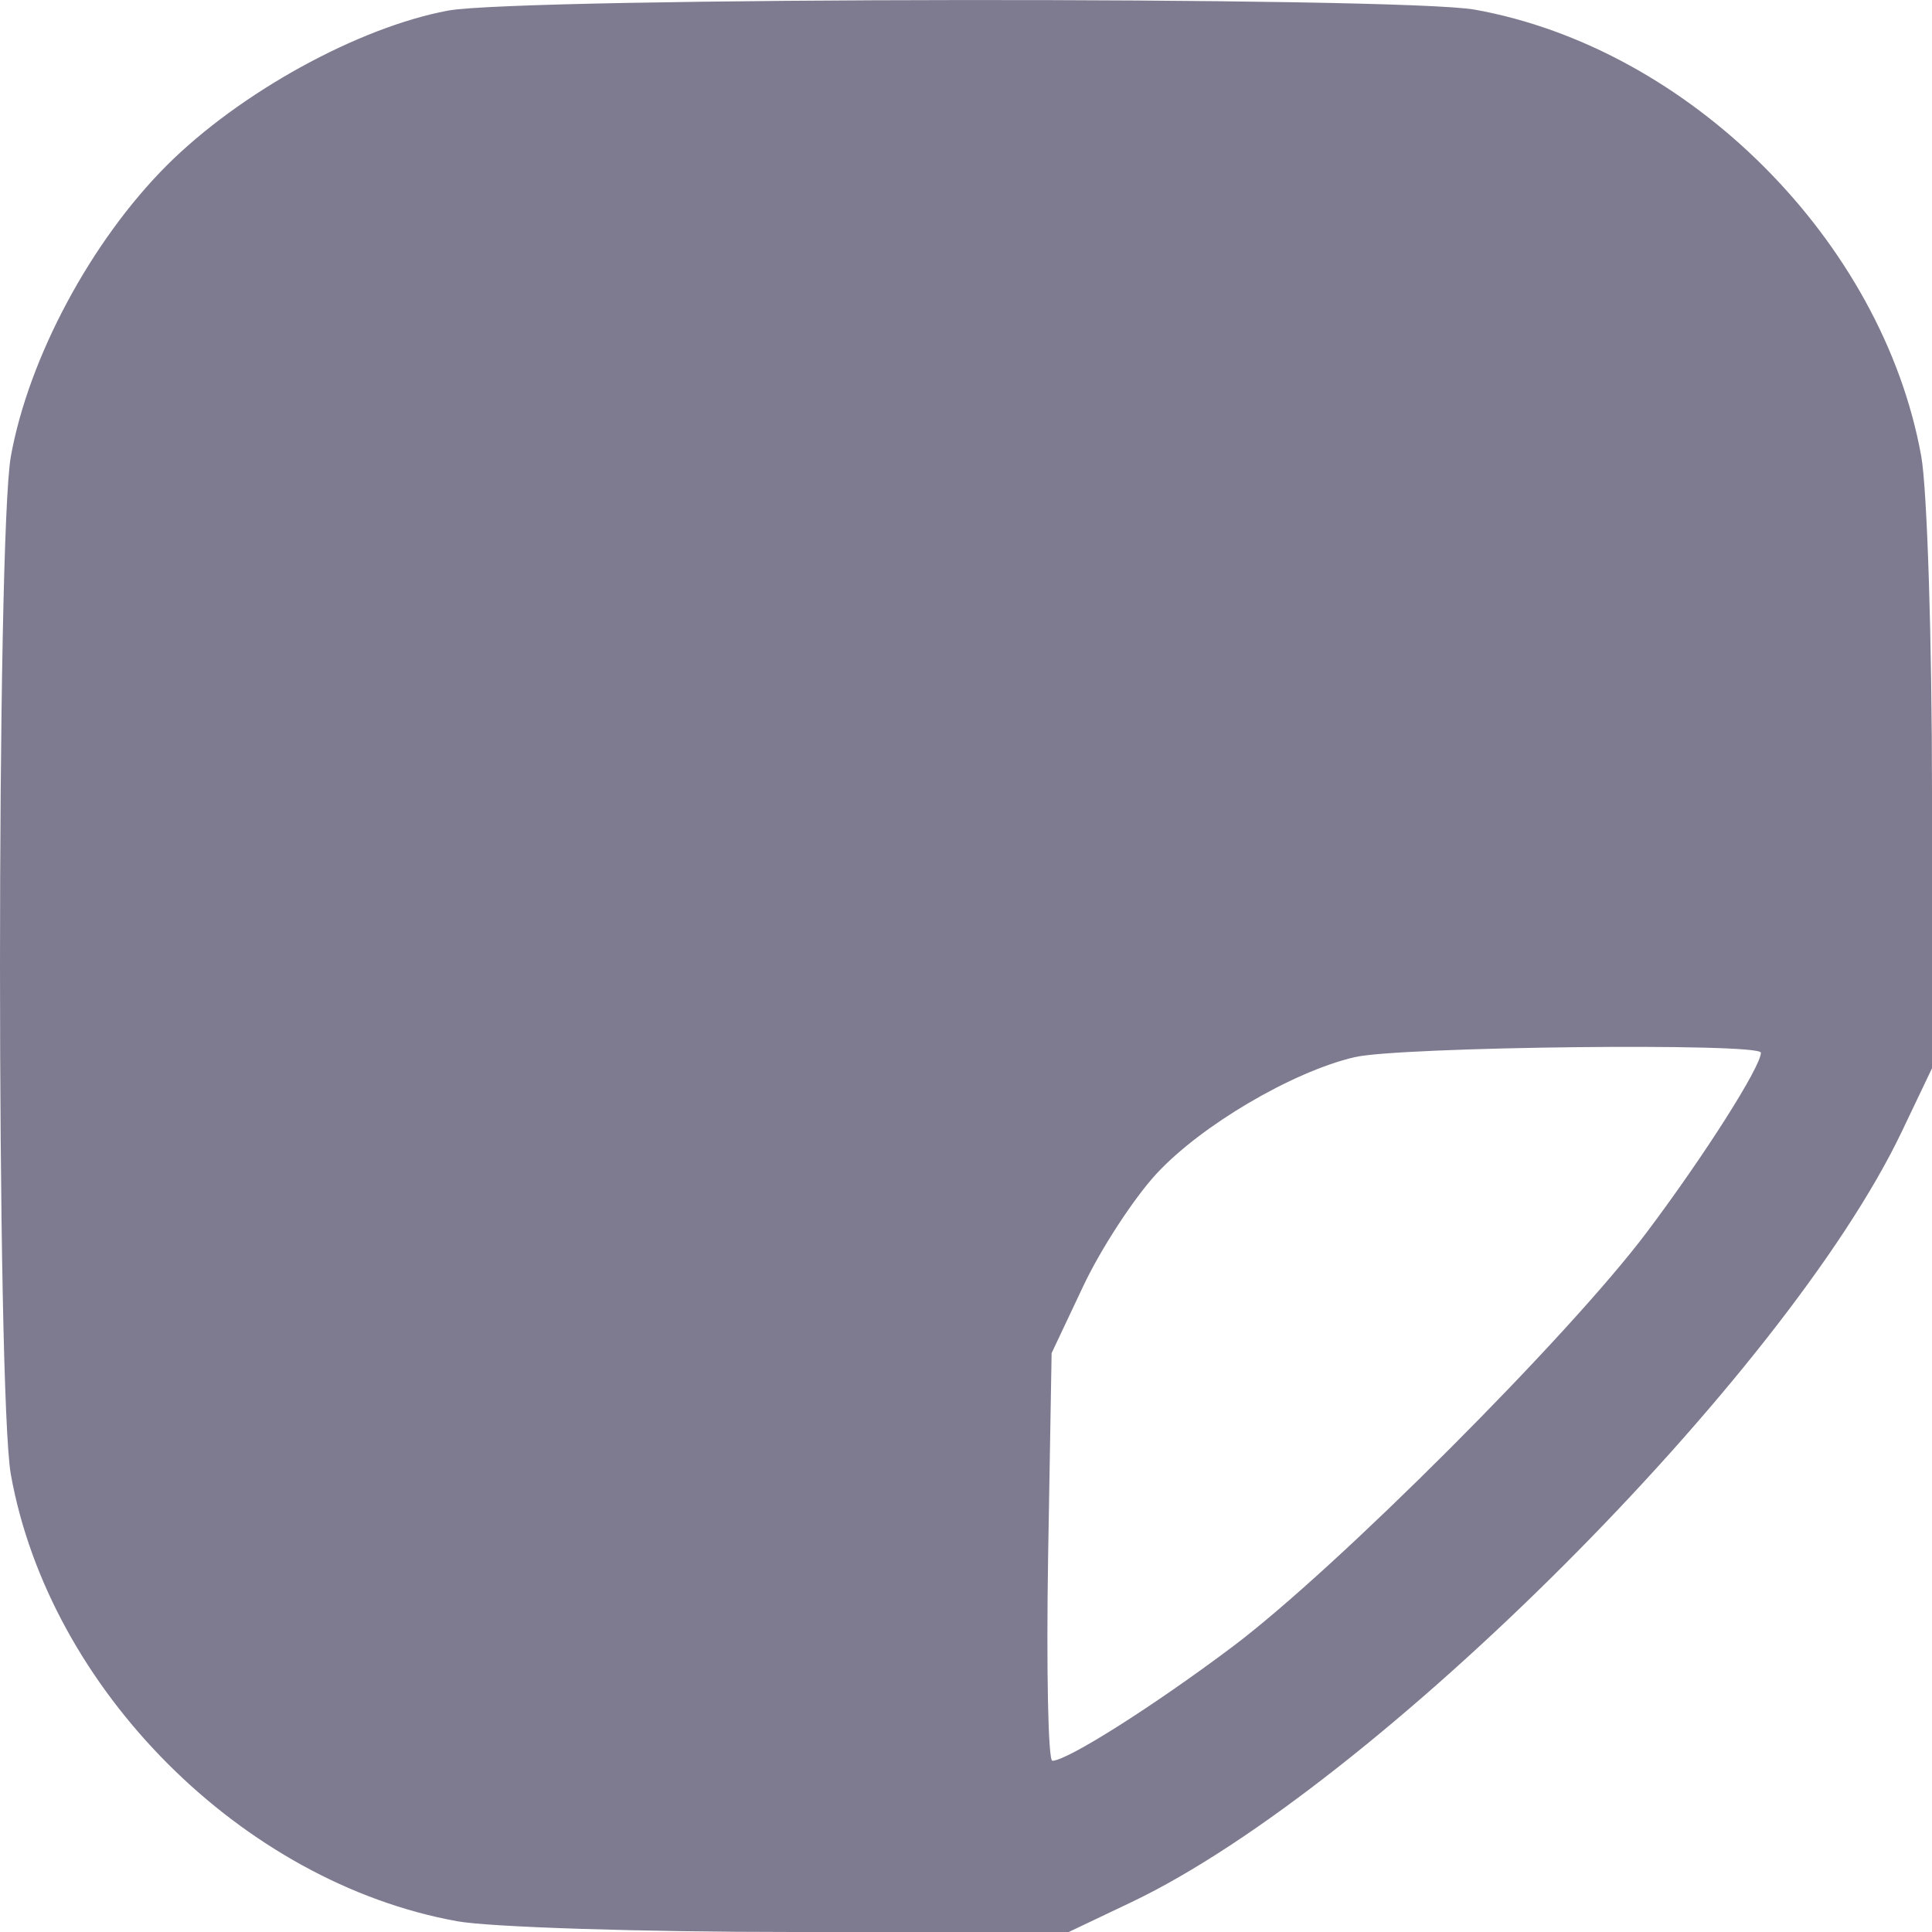 <svg width="16" height="16" viewBox="0 0 16 16" fill="none" xmlns="http://www.w3.org/2000/svg">
<path fill-rule="evenodd" clip-rule="evenodd" d="M3.709 0.088C2.963 0.228 1.983 0.768 1.38 1.371C0.754 1.998 0.237 2.963 0.09 3.779C-0.03 4.444 -0.03 11.547 0.09 12.212C0.41 13.992 2.008 15.59 3.787 15.911C4.059 15.96 5.309 16 6.566 16H8.851L9.374 15.751C11.39 14.788 14.789 11.387 15.751 9.369L16 8.847V6.56C16 5.302 15.96 4.051 15.911 3.779C15.591 1.999 13.993 0.4 12.214 0.08C11.599 -0.031 4.304 -0.024 3.709 0.088ZM14.583 8.718C14.583 8.833 14.119 9.565 13.638 10.205C12.993 11.064 11.067 12.991 10.209 13.636C9.552 14.13 8.837 14.582 8.715 14.582C8.68 14.582 8.665 13.823 8.68 12.894L8.709 11.206L8.972 10.649C9.117 10.342 9.389 9.925 9.576 9.722C9.945 9.322 10.701 8.876 11.218 8.755C11.59 8.668 14.583 8.634 14.583 8.718Z" fill="#7E7B90"/>
</svg>
